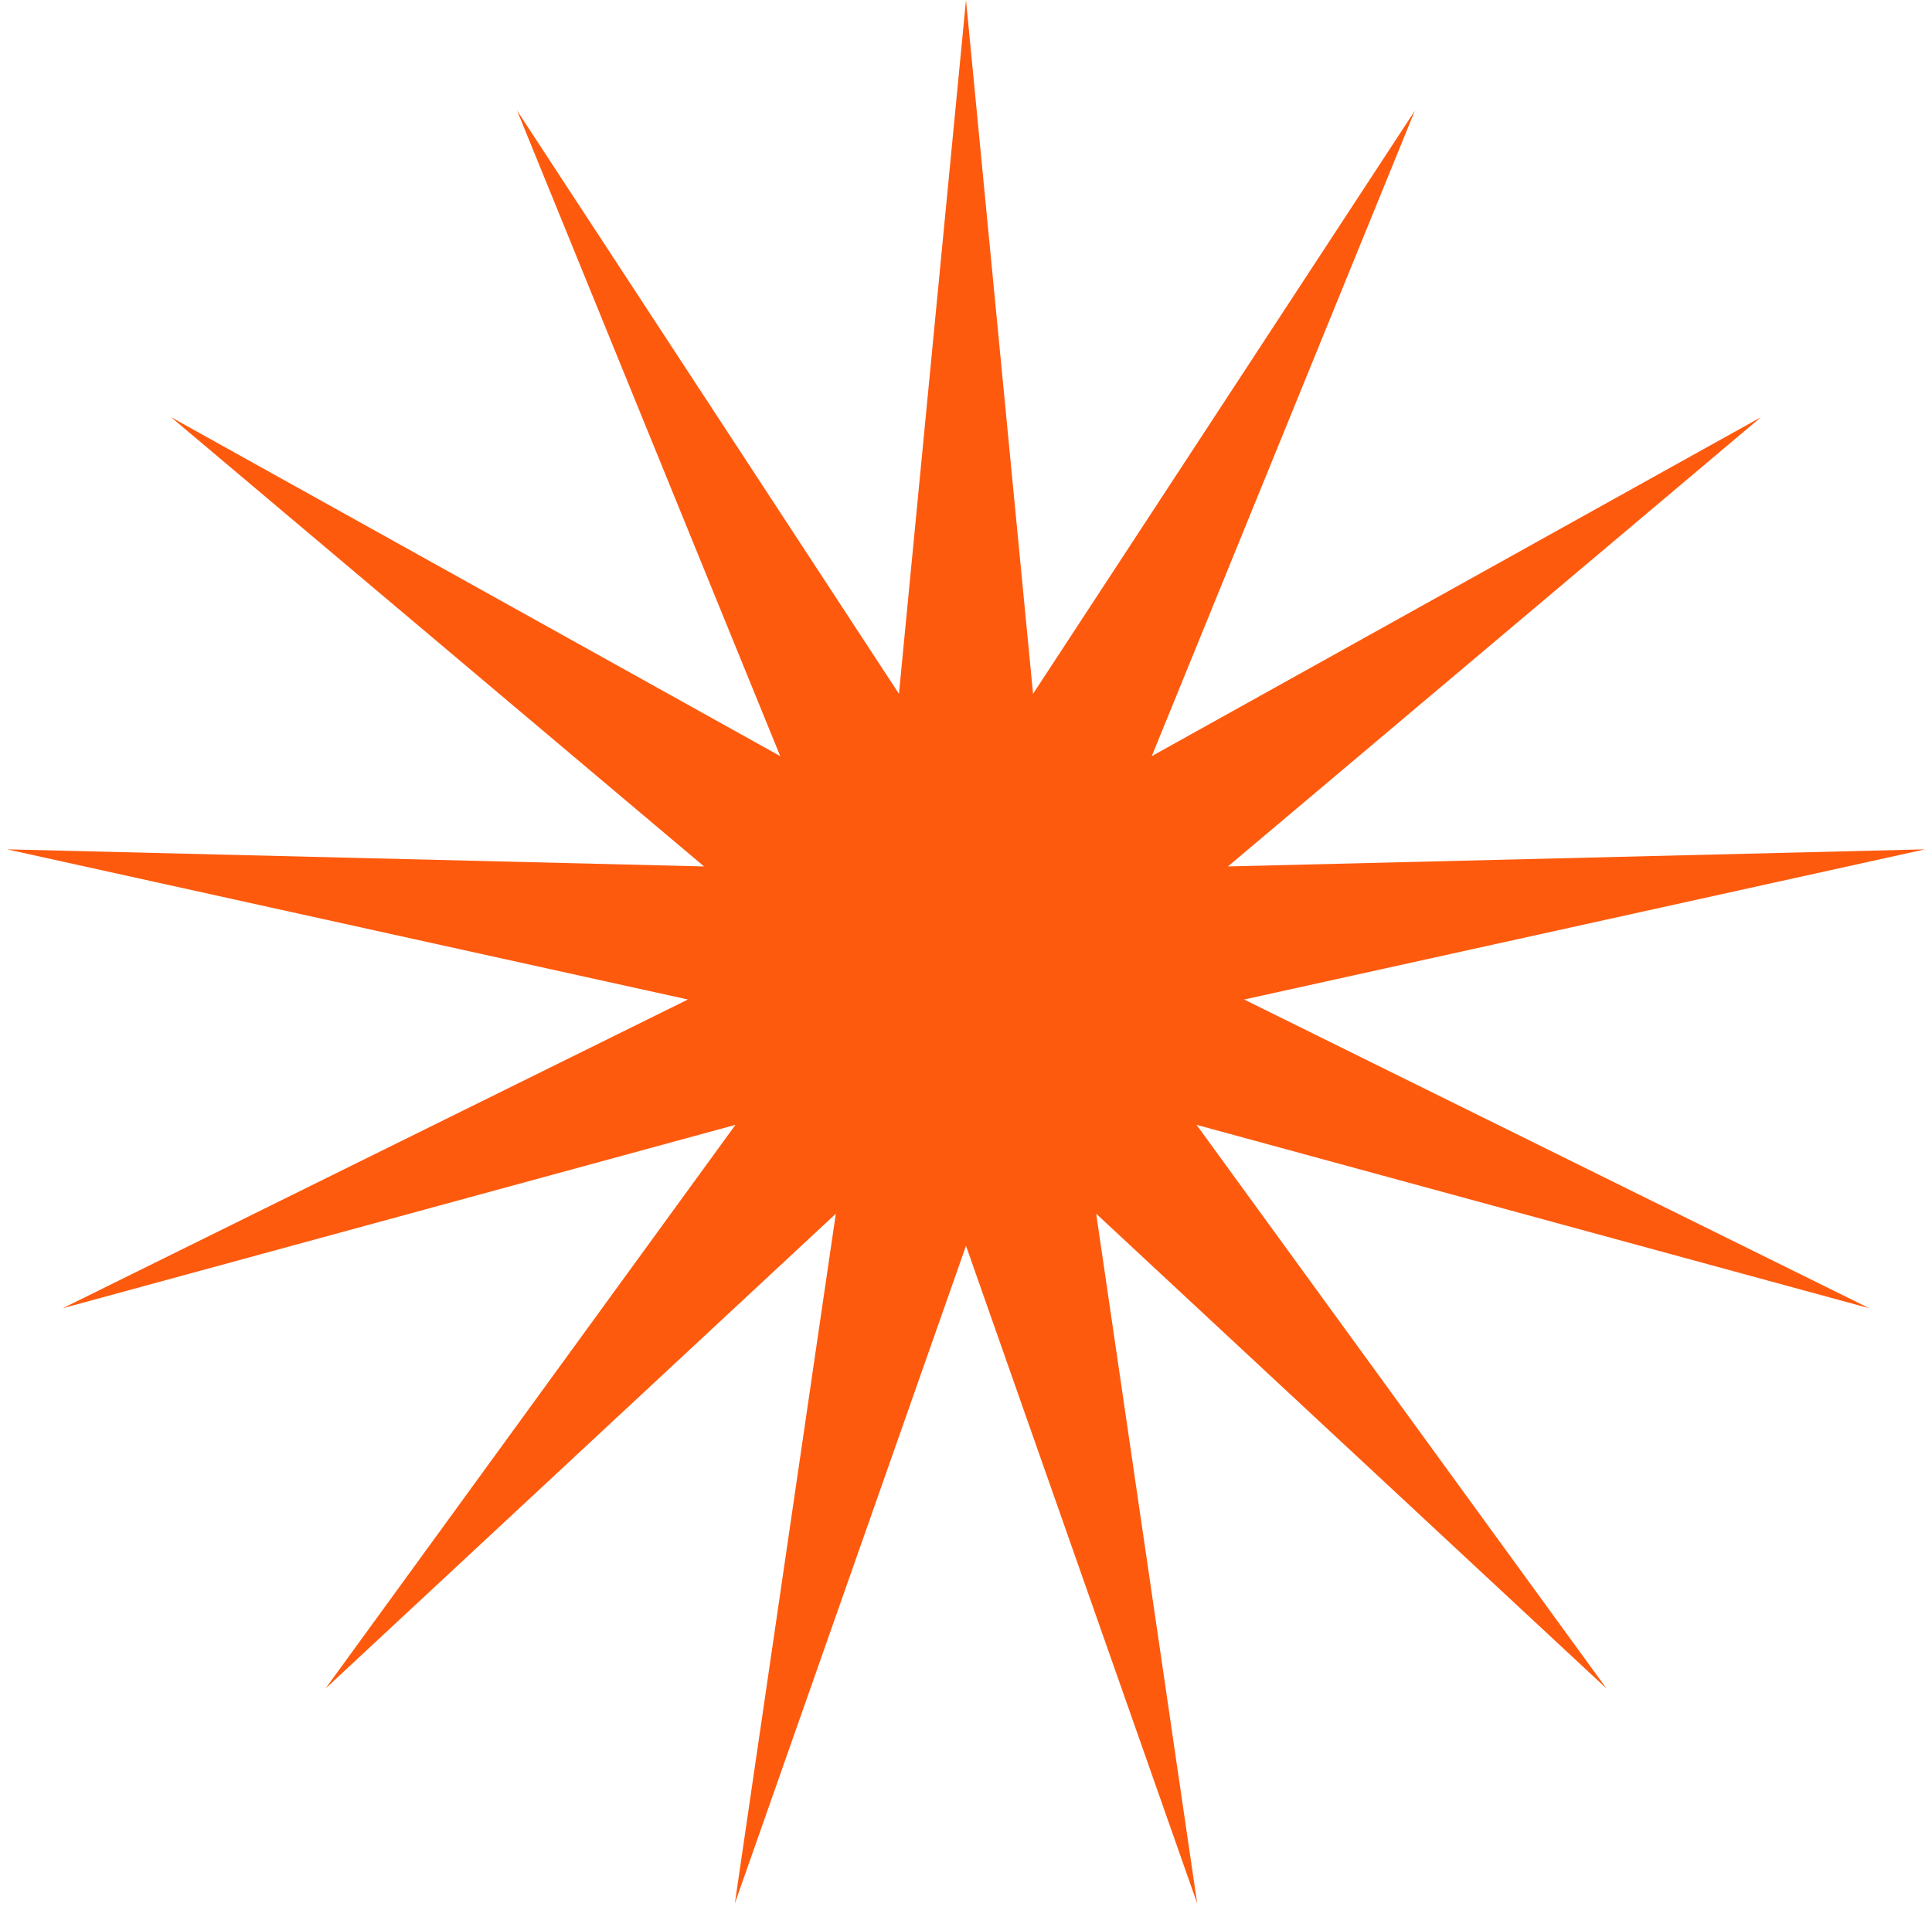 <svg width="75" height="74" viewBox="0 0 75 74" fill="none" xmlns="http://www.w3.org/2000/svg">
<path d="M37.5 0L40.103 26.941L54.927 4.295L44.712 29.36L68.362 16.198L47.668 33.644L74.727 32.98L48.296 38.811L72.563 50.798L46.45 43.678L62.367 65.569L42.554 47.129L46.474 73.91L37.5 48.375L28.526 73.91L32.446 47.129L12.633 65.569L28.55 43.678L2.437 50.798L26.704 38.811L0.273 32.98L27.332 33.644L6.638 16.198L30.288 29.36L20.073 4.295L34.897 26.941L37.5 0Z" fill="#FE5A0E"/>
</svg>

